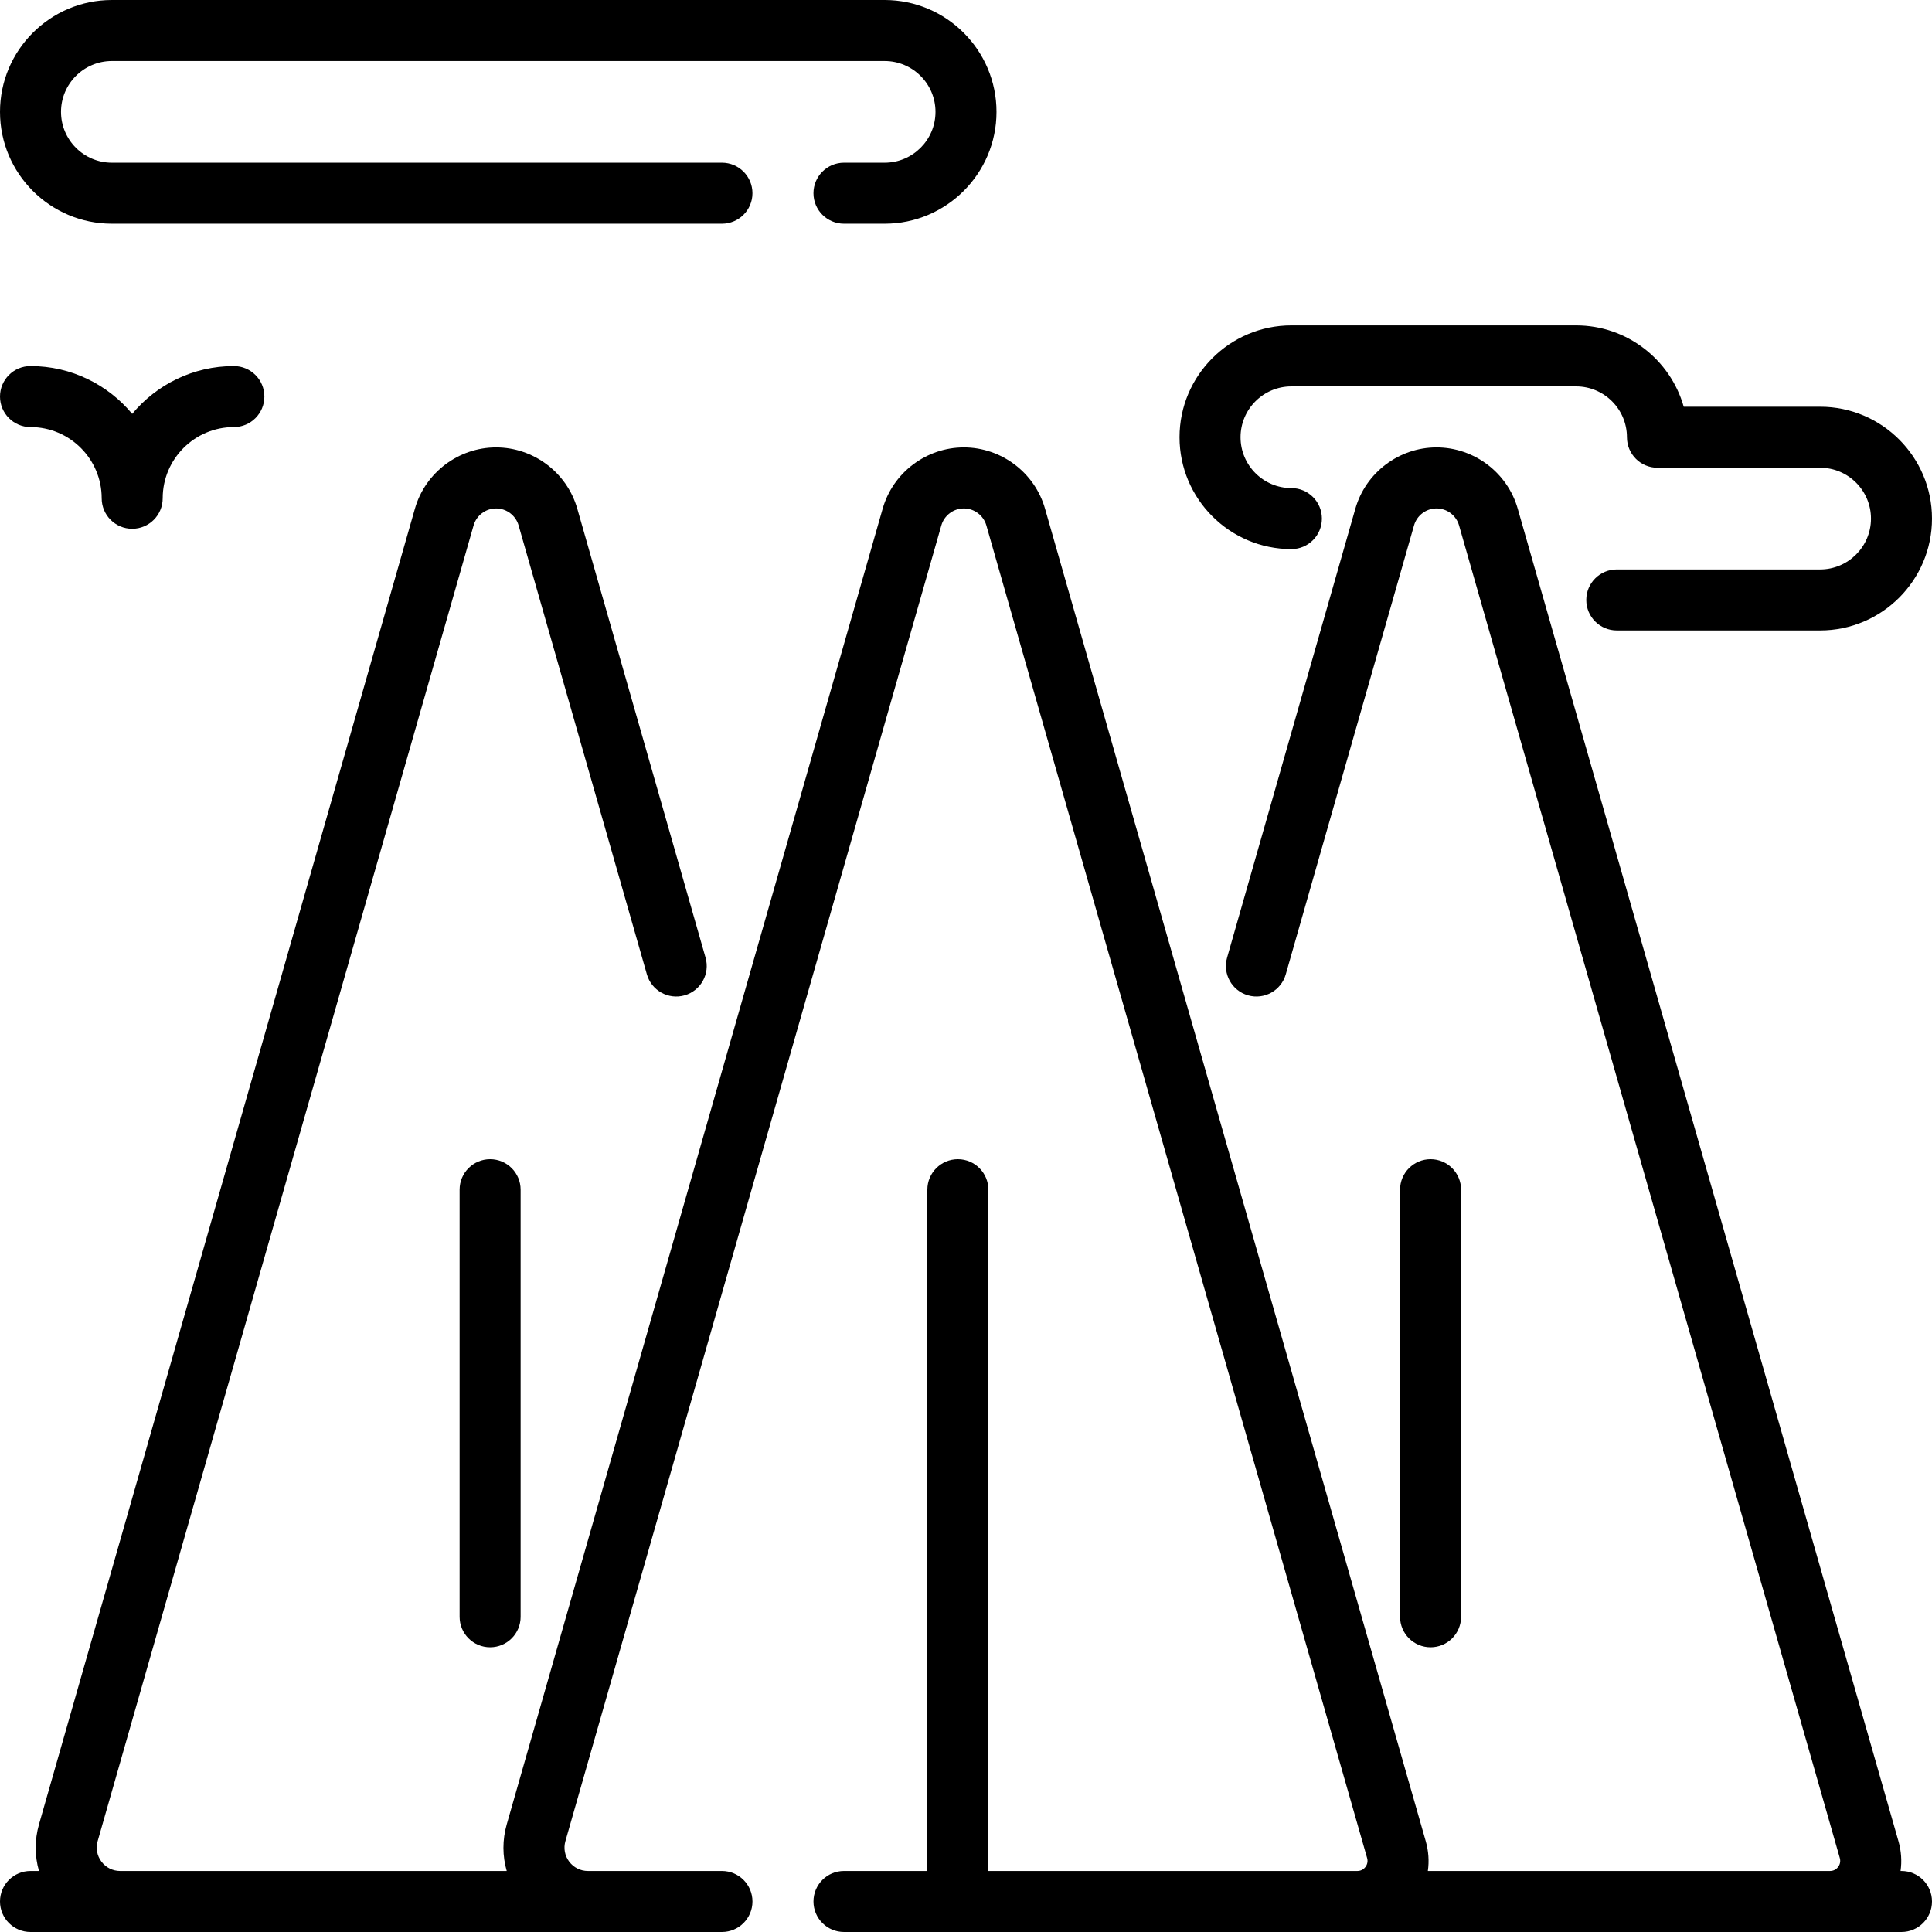 <?xml version="1.0" encoding="iso-8859-1"?>
<!-- Uploaded to: SVG Repo, www.svgrepo.com, Generator: SVG Repo Mixer Tools -->
<svg fill="#000000" height="800px" width="800px" version="1.1" id="Layer_1" xmlns="http://www.w3.org/2000/svg" xmlns:xlink="http://www.w3.org/1999/xlink" 
	 viewBox="0 0 512 512" xml:space="preserve">
<g>
	<g>
		<g>
			<path d="M29.642,59.284h161.684c4.466,0,8.084-3.619,8.084-8.084s-3.618-8.084-8.084-8.084H29.642
				c-7.43,0-13.474-6.044-13.474-13.474c0-7.43,6.044-13.474,13.474-13.474h204.8c7.43,0,13.474,6.044,13.474,13.474
				c0,7.43-6.044,13.474-13.474,13.474h-10.779c-4.466,0-8.084,3.619-8.084,8.084s3.618,8.084,8.084,8.084h10.779
				c16.344,0,29.642-13.298,29.642-29.642C264.084,13.298,250.786,0,234.442,0h-204.8C13.298,0,0,13.298,0,29.642
				S13.298,59.284,29.642,59.284z"/>
			<path d="M342.232,145.516c4.466,0,8.084-3.618,8.084-8.084c0-4.466-3.618-8.084-8.084-8.084c-7.43,0-13.474-6.044-13.474-13.474
				s6.044-13.474,13.474-13.474h75.453c7.43,0,13.474,6.044,13.474,13.474c0,4.466,3.618,8.084,8.084,8.084h43.116
				c7.43,0,13.474,6.044,13.474,13.474s-6.044,13.474-13.474,13.474h-53.895c-4.466,0-8.084,3.618-8.084,8.084
				c0,4.466,3.618,8.084,8.084,8.084h53.895c16.344,0,29.642-13.298,29.642-29.642s-13.298-29.642-29.642-29.642h-36.152
				c-3.527-12.428-14.978-21.558-28.522-21.558h-75.453c-16.344,0-29.642,13.298-29.642,29.642S325.887,145.516,342.232,145.516z"/>
			<path d="M8.084,113.179c10.401,0,18.863,8.463,18.863,18.863c0,4.466,3.618,8.084,8.084,8.084c4.466,0,8.084-3.619,8.084-8.084
				c0-10.401,8.463-18.863,18.863-18.863c4.466,0,8.084-3.618,8.084-8.084c0-4.466-3.618-8.084-8.084-8.084
				c-10.823,0-20.517,4.935-26.947,12.671c-6.431-7.736-16.124-12.671-26.947-12.671c-4.466,0-8.084,3.618-8.084,8.084
				C0,109.56,3.619,113.179,8.084,113.179z"/>
			<path d="M129.886,307.2c-4.466,0-8.084,3.618-8.084,8.084v113.179c0,4.466,3.618,8.084,8.084,8.084
				c4.466,0,8.084-3.618,8.084-8.084V315.284C137.971,310.818,134.352,307.2,129.886,307.2z"/>
			<path d="M503.916,495.832h-0.248c0.372-2.587,0.197-5.262-0.55-7.877L402.215,134.795c-2.731-9.554-11.578-16.227-21.515-16.227
				c-9.937,0-18.783,6.672-21.514,16.228L325.192,253.78c-1.227,4.293,1.26,8.768,5.552,9.993c4.289,1.228,8.768-1.259,9.994-5.551
				l33.995-118.985c0.757-2.651,3.211-4.501,5.966-4.501c2.755,0,5.209,1.851,5.966,4.501L487.57,492.396
				c0.32,1.123-0.138,1.962-0.44,2.362c-0.302,0.401-0.983,1.073-2.151,1.073H378.395c0.372-2.587,0.197-5.262-0.551-7.877
				L276.943,134.796c-2.731-9.556-11.578-16.228-21.514-16.228c-9.936,0-18.783,6.672-21.513,16.228l-99.624,348.683
				c-1.18,4.129-1.156,8.383-0.004,12.353H31.847c-1.965,0-3.77-0.9-4.955-2.468c-1.184-1.569-1.551-3.553-1.012-5.442
				l99.625-348.683c0.757-2.651,3.211-4.501,5.966-4.501c2.755,0,5.209,1.851,5.966,4.501l33.995,118.983
				c1.227,4.292,5.704,6.775,9.994,5.552c4.292-1.228,6.779-5.701,5.552-9.994l-33.994-118.983
				c-2.731-9.556-11.578-16.228-21.514-16.228s-18.783,6.672-21.513,16.228L10.335,483.479c-1.18,4.129-1.156,8.383-0.004,12.353
				H8.084c-4.466,0-8.084,3.619-8.084,8.084C0,508.382,3.619,512,8.084,512h183.243c4.466,0,8.084-3.618,8.084-8.084
				c0-4.466-3.618-8.084-8.084-8.084h-35.522c-1.965,0-3.77-0.9-4.955-2.468c-1.184-1.569-1.551-3.553-1.012-5.442l99.625-348.683
				c0.757-2.651,3.211-4.501,5.966-4.501c2.755,0,5.209,1.851,5.966,4.501l100.903,353.159c0.32,1.123-0.138,1.962-0.44,2.363
				c-0.302,0.4-0.983,1.071-2.151,1.071h-97.779V315.284c0-4.466-3.618-8.084-8.084-8.084c-4.466,0-8.084,3.618-8.084,8.084v180.547
				h-22.097c-4.466,0-8.084,3.619-8.084,8.084c0,4.466,3.618,8.084,8.084,8.084h280.253c4.466,0,8.084-3.618,8.084-8.084
				C512,499.45,508.382,495.832,503.916,495.832z"/>
			<path d="M387.201,428.463V315.284c0-4.466-3.618-8.084-8.084-8.084c-4.466,0-8.084,3.618-8.084,8.084v113.179
				c0,4.466,3.619,8.084,8.084,8.084C383.583,436.547,387.201,432.929,387.201,428.463z"/>
		</g>
	</g>
</g>
</svg>